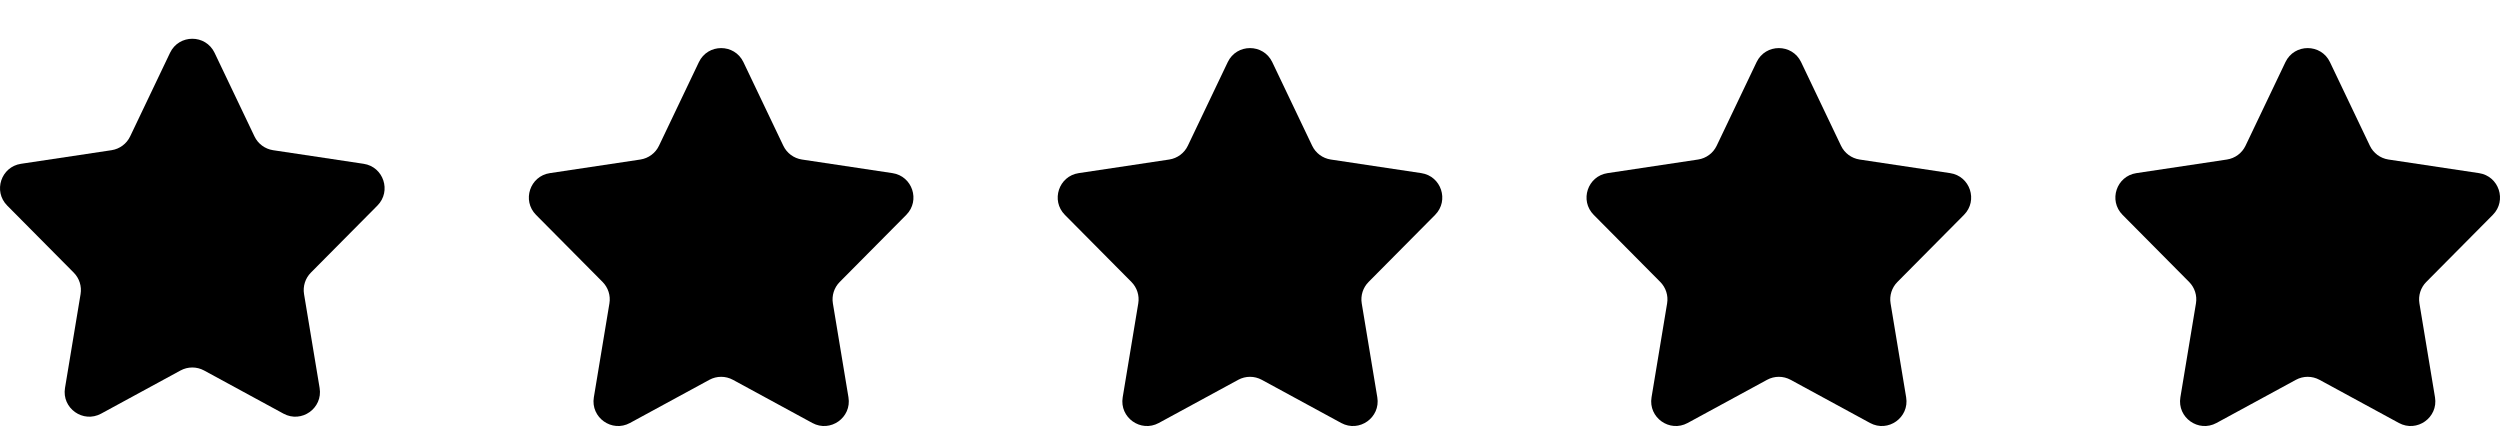 <svg width="52" height="9" viewBox="0 0 52 9" fill="none" xmlns="http://www.w3.org/2000/svg">
<path d="M3.537 1.098C3.723 0.709 4.277 0.709 4.463 1.098L5.293 2.837C5.366 2.991 5.511 3.098 5.679 3.124L7.563 3.407C7.978 3.469 8.146 3.977 7.851 4.275L6.466 5.671C6.35 5.788 6.297 5.954 6.324 6.117L6.648 8.07C6.718 8.491 6.272 8.808 5.897 8.604L4.245 7.706C4.092 7.623 3.908 7.623 3.755 7.706L2.103 8.604C1.728 8.808 1.282 8.491 1.352 8.07L1.676 6.117C1.703 5.954 1.65 5.788 1.534 5.671L0.149 4.275C-0.146 3.977 0.022 3.469 0.437 3.407L2.321 3.124C2.489 3.098 2.634 2.991 2.707 2.837L3.537 1.098Z" fill="black"/>
<path d="M14.537 1.292C14.723 0.903 15.277 0.903 15.463 1.292L16.293 3.031C16.366 3.185 16.511 3.292 16.679 3.318L18.563 3.601C18.978 3.663 19.146 4.171 18.851 4.469L17.466 5.865C17.35 5.982 17.297 6.148 17.324 6.31L17.648 8.264C17.718 8.685 17.272 9.002 16.897 8.798L15.245 7.9C15.092 7.817 14.908 7.817 14.755 7.9L13.103 8.798C12.728 9.002 12.282 8.685 12.352 8.264L12.676 6.31C12.703 6.148 12.65 5.982 12.534 5.865L11.149 4.469C10.854 4.171 11.022 3.663 11.437 3.601L13.321 3.318C13.489 3.292 13.634 3.185 13.707 3.031L14.537 1.292Z" fill="black"/>
<path d="M25.537 1.292C25.723 0.903 26.277 0.903 26.463 1.292L27.293 3.031C27.366 3.185 27.511 3.292 27.679 3.318L29.563 3.601C29.978 3.663 30.146 4.171 29.851 4.469L28.466 5.865C28.35 5.982 28.297 6.148 28.324 6.31L28.648 8.264C28.718 8.685 28.272 9.002 27.897 8.798L26.245 7.9C26.092 7.817 25.908 7.817 25.755 7.9L24.103 8.798C23.728 9.002 23.282 8.685 23.352 8.264L23.676 6.31C23.703 6.148 23.65 5.982 23.534 5.865L22.149 4.469C21.854 4.171 22.022 3.663 22.437 3.601L24.321 3.318C24.489 3.292 24.634 3.185 24.707 3.031L25.537 1.292Z" fill="black"/>
<path d="M36.537 1.292C36.723 0.903 37.277 0.903 37.463 1.292L38.293 3.031C38.366 3.185 38.511 3.292 38.679 3.318L40.563 3.601C40.978 3.663 41.147 4.171 40.851 4.469L39.466 5.865C39.35 5.982 39.297 6.148 39.324 6.31L39.648 8.264C39.718 8.685 39.272 9.002 38.897 8.798L37.245 7.9C37.092 7.817 36.908 7.817 36.755 7.9L35.103 8.798C34.728 9.002 34.282 8.685 34.352 8.264L34.676 6.31C34.703 6.148 34.65 5.982 34.534 5.865L33.149 4.469C32.853 4.171 33.022 3.663 33.437 3.601L35.321 3.318C35.489 3.292 35.634 3.185 35.707 3.031L36.537 1.292Z" fill="black"/>
<path d="M47.537 1.292C47.723 0.903 48.277 0.903 48.463 1.292L49.293 3.031C49.366 3.185 49.511 3.292 49.679 3.318L51.563 3.601C51.978 3.663 52.147 4.171 51.851 4.469L50.466 5.865C50.35 5.982 50.297 6.148 50.324 6.31L50.648 8.264C50.718 8.685 50.272 9.002 49.897 8.798L48.245 7.9C48.092 7.817 47.908 7.817 47.755 7.9L46.103 8.798C45.728 9.002 45.282 8.685 45.352 8.264L45.676 6.31C45.703 6.148 45.65 5.982 45.534 5.865L44.149 4.469C43.853 4.171 44.022 3.663 44.437 3.601L46.321 3.318C46.489 3.292 46.634 3.185 46.707 3.031L47.537 1.292Z" fill="black"/>
</svg>
